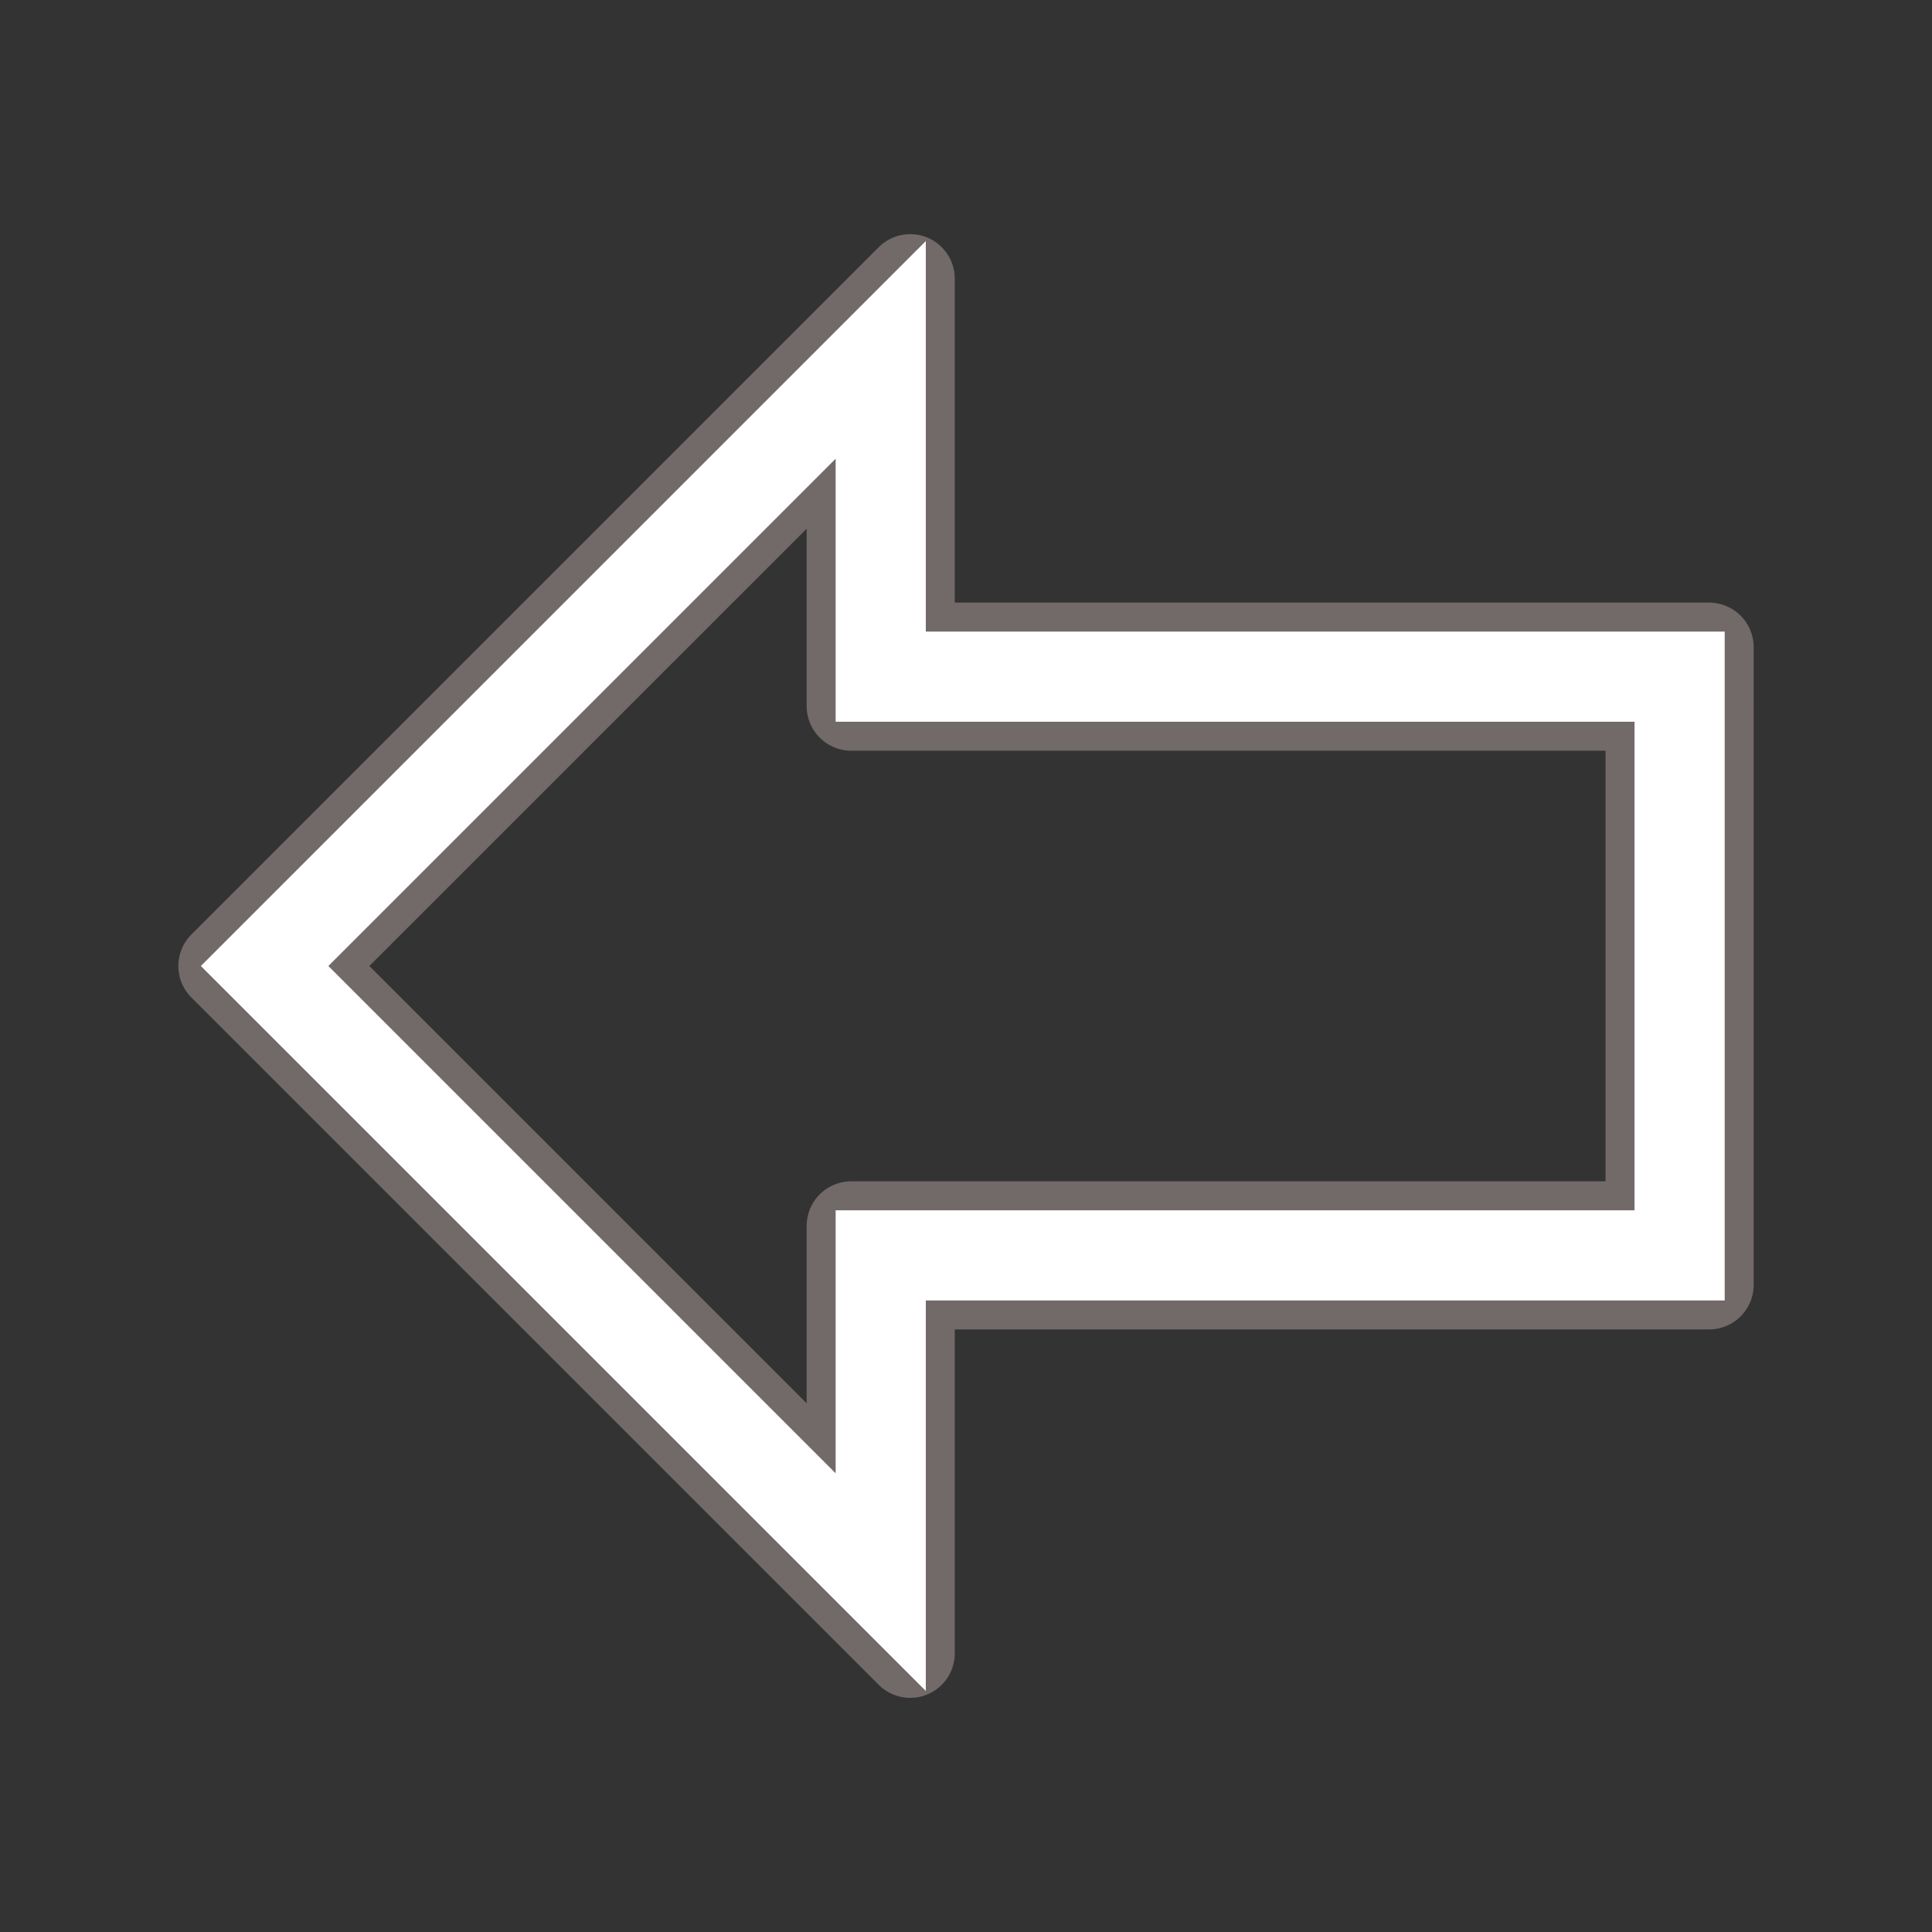 <!DOCTYPE svg PUBLIC "-//W3C//DTD SVG 1.1//EN" "http://www.w3.org/Graphics/SVG/1.1/DTD/svg11.dtd">
<!-- Uploaded to: SVG Repo, www.svgrepo.com, Transformed by: SVG Repo Mixer Tools -->
<svg fill="#ffffff" height="64px" width="64px" version="1.1" id="Layer_1" xmlns="http://www.w3.org/2000/svg" xmlns:xlink="http://www.w3.org/1999/xlink" viewBox="-74.46 -74.46 645.30 645.30" xml:space="preserve" stroke="#ffffff" stroke-width="10.424">
<rect x="-74.46" y="-74.46" width="645.30" height="645.30" fill="#333333" stroke="none"/>
<g id="SVGRepo_bgCarrier" stroke-width="0"/>
<g id="SVGRepo_tracerCarrier" stroke-linecap="round" stroke-linejoin="round" stroke="#726969" stroke-width="29.783"> <g> <g> <path d="M229.553,141.702V18.639L0,248.192l229.553,229.553V354.688h266.832V141.702H229.553z M476.692,334.995H209.861v95.212 L27.846,248.192L209.861,66.178v95.216h266.832V334.995z"/> </g> </g> </g>
<g id="SVGRepo_iconCarrier"> <g> <g> <path d="M229.553,141.702V18.639L0,248.192l229.553,229.553V354.688h266.832V141.702H229.553z M476.692,334.995H209.861v95.212 L27.846,248.192L209.861,66.178v95.216h266.832V334.995z"/> </g> </g> </g>
</svg>